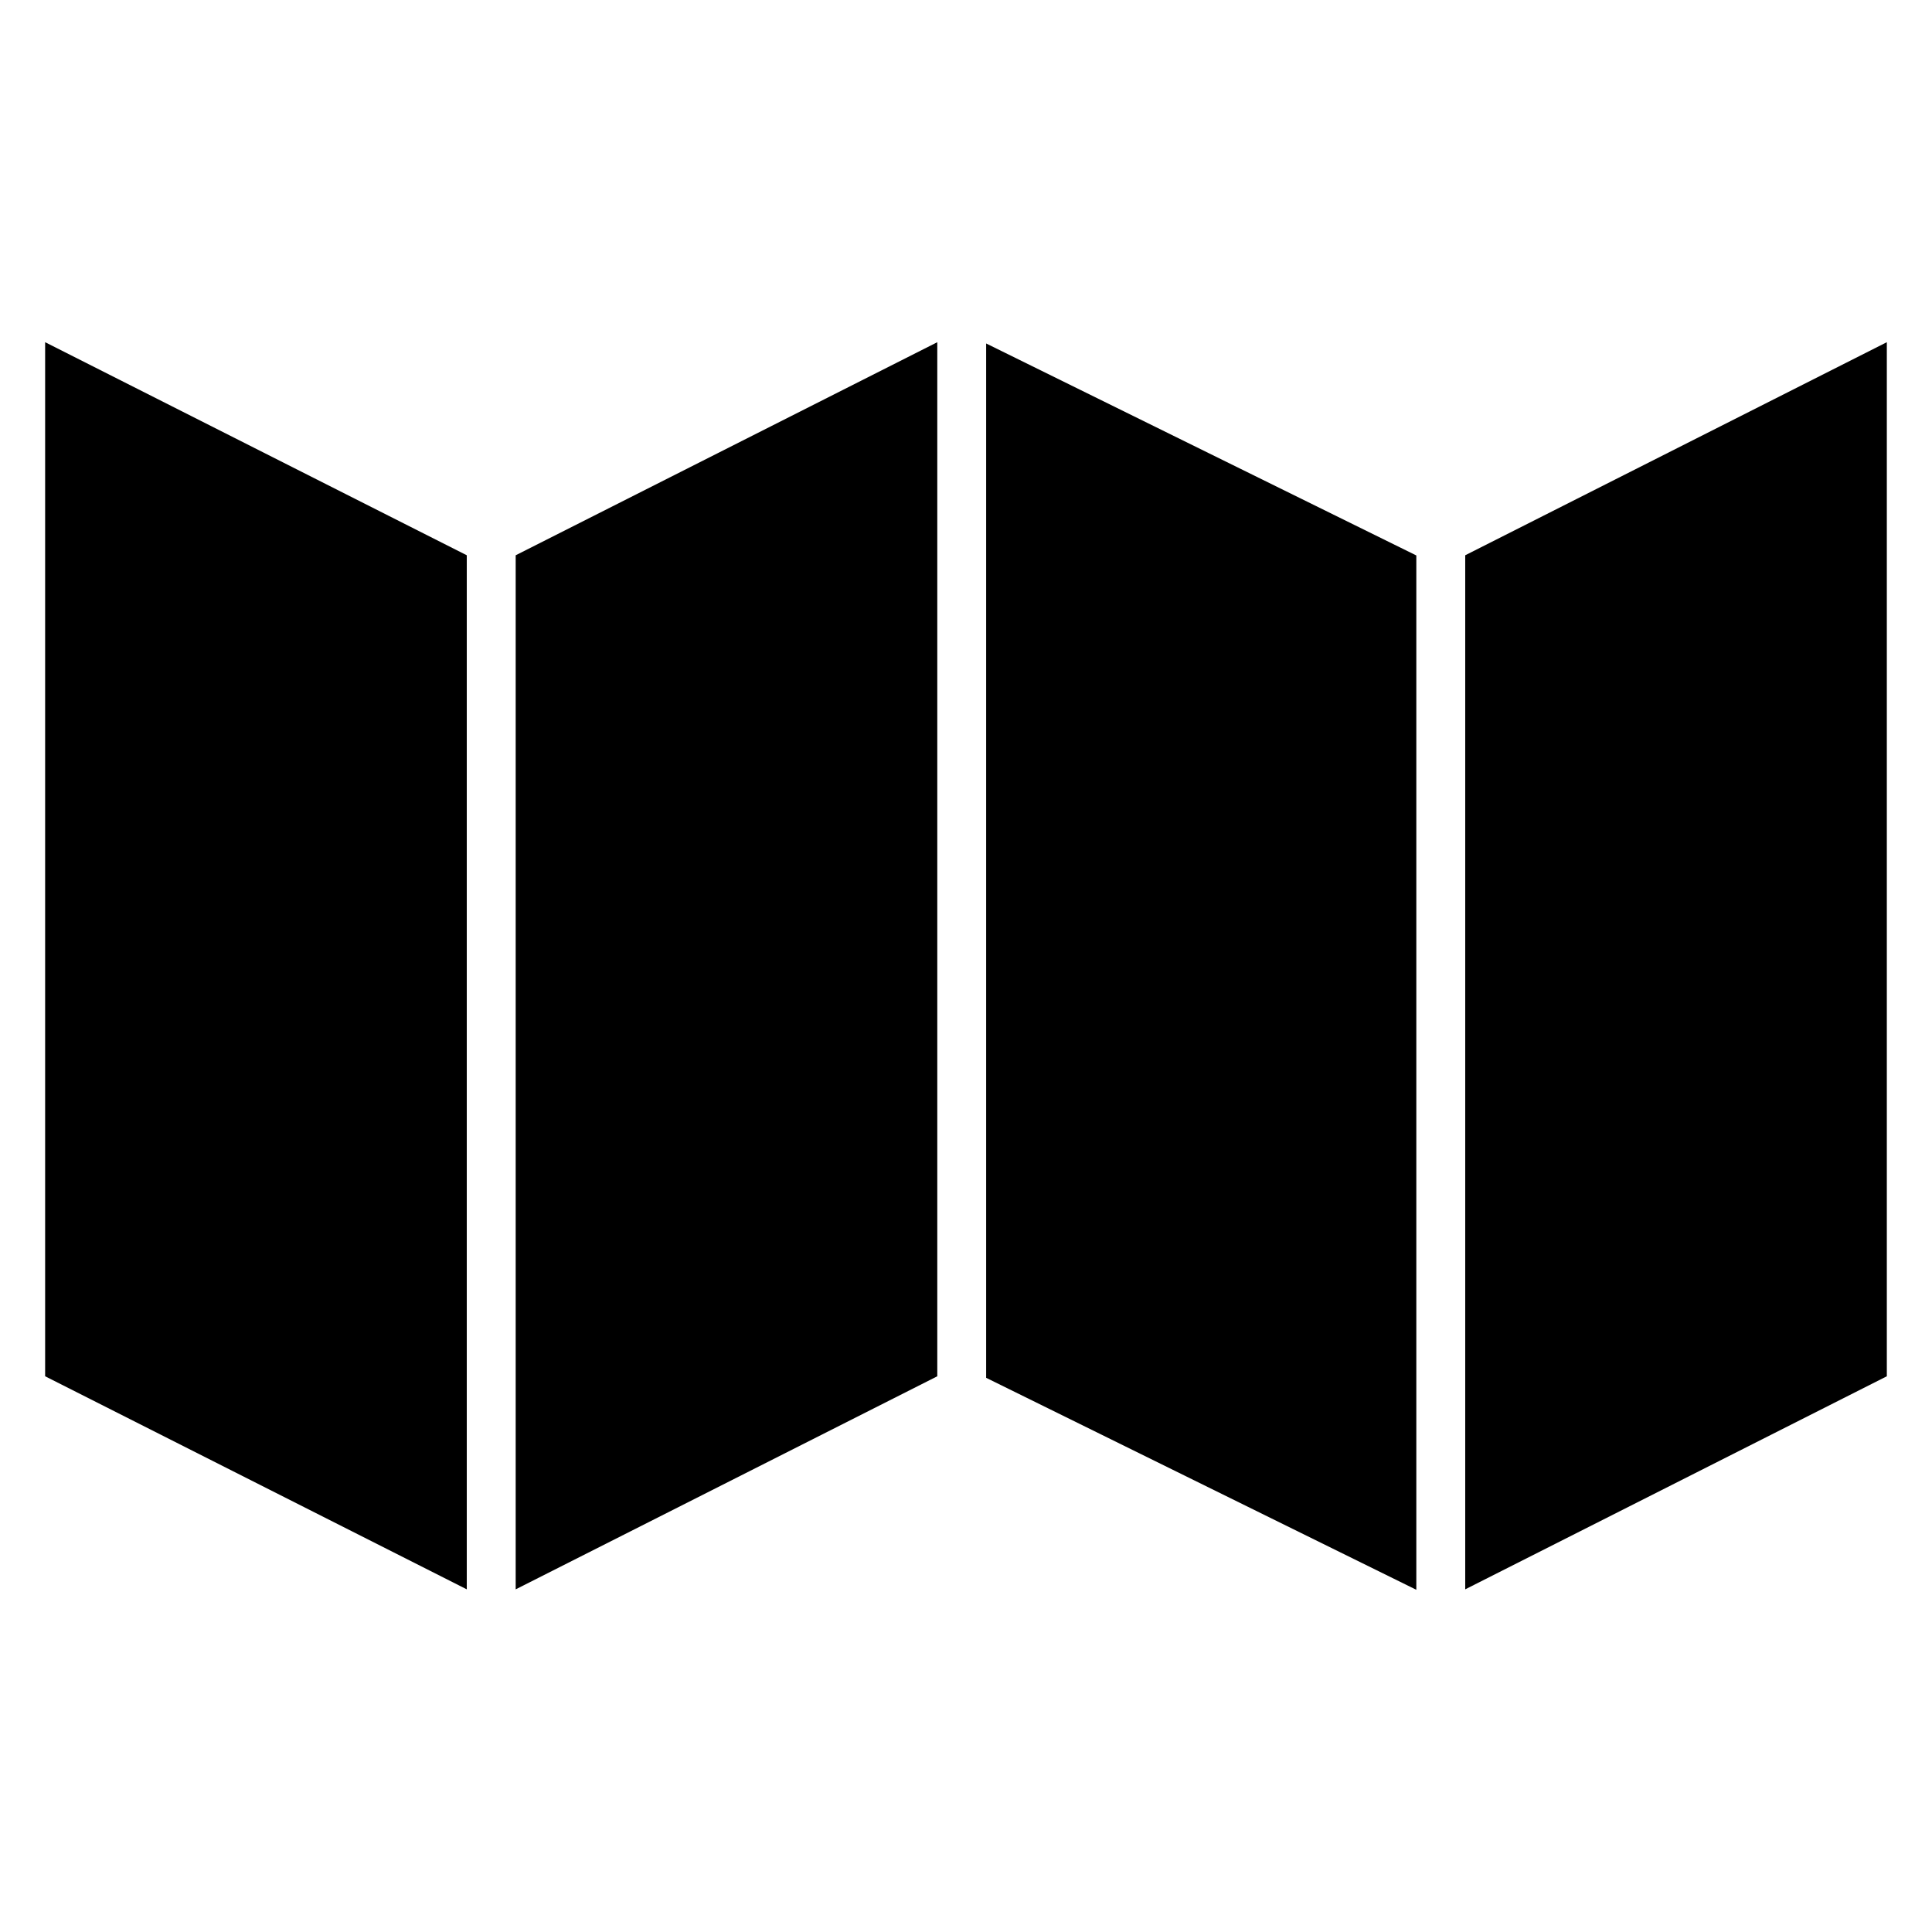 <?xml version="1.0" encoding="UTF-8"?>
<!-- Uploaded to: SVG Repo, www.svgrepo.com, Generator: SVG Repo Mixer Tools -->
<svg fill="#000000" width="800px" height="800px" version="1.1" viewBox="144 144 512 512" xmlns="http://www.w3.org/2000/svg">
 <g>
  <path d="m392.39 234.69-111.73 56.465v274.04l111.73-56.465z"/>
  <path d="m519.34 291.2-114-56.176v274.11l114 56.176z"/>
  <path d="m267.7 291.15-111.74-56.465v274.04l111.74 56.465z"/>
  <path d="m532.3 565.19 111.73-56.465v-274.04l-111.73 56.465z"/>
 </g>
</svg>